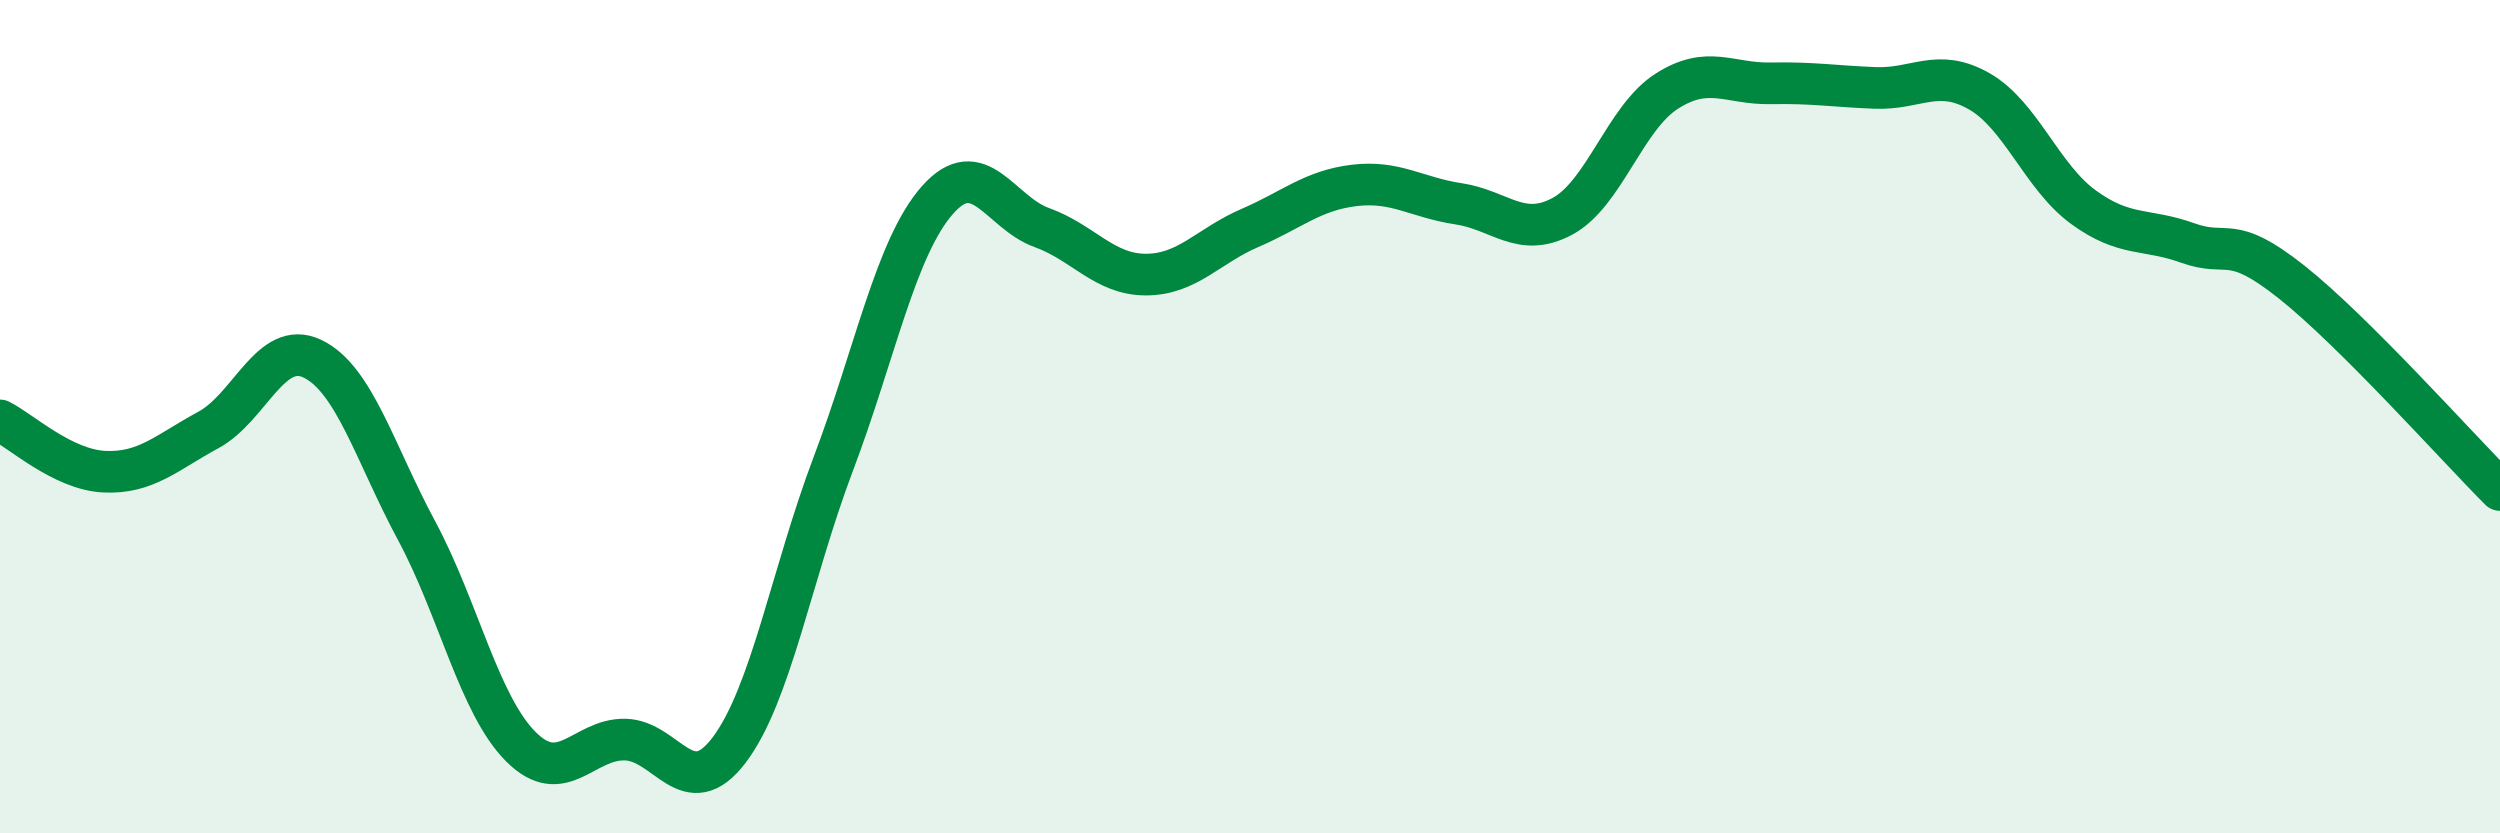 
    <svg width="60" height="20" viewBox="0 0 60 20" xmlns="http://www.w3.org/2000/svg">
      <path
        d="M 0,10.09 C 0.5,10.34 1.5,11.27 2.5,11.32 C 3.5,11.37 4,10.86 5,10.32 C 6,9.78 6.5,8.13 7.5,8.61 C 8.5,9.09 9,10.88 10,12.74 C 11,14.6 11.5,16.92 12.5,17.92 C 13.5,18.92 14,17.73 15,17.75 C 16,17.77 16.5,19.32 17.5,18 C 18.5,16.68 19,13.77 20,11.13 C 21,8.49 21.5,5.93 22.5,4.8 C 23.5,3.67 24,5.1 25,5.46 C 26,5.82 26.5,6.59 27.5,6.59 C 28.5,6.59 29,5.9 30,5.47 C 31,5.04 31.5,4.57 32.5,4.45 C 33.5,4.33 34,4.74 35,4.89 C 36,5.04 36.5,5.73 37.5,5.19 C 38.5,4.65 39,2.83 40,2.19 C 41,1.55 41.5,2.02 42.5,2 C 43.5,1.98 44,2.07 45,2.11 C 46,2.15 46.5,1.62 47.5,2.19 C 48.5,2.76 49,4.24 50,4.97 C 51,5.7 51.5,5.47 52.5,5.83 C 53.5,6.19 53.5,5.58 55,6.77 C 56.5,7.96 59,10.76 60,11.76L60 20L0 20Z"
        fill="#008740"
        opacity="0.1"
        stroke-linecap="round"
        stroke-linejoin="round"
      />
      <path
        d="M 0,10.09 C 0.5,10.34 1.5,11.27 2.5,11.32 C 3.5,11.37 4,10.86 5,10.32 C 6,9.78 6.5,8.13 7.5,8.61 C 8.5,9.09 9,10.88 10,12.74 C 11,14.6 11.5,16.92 12.5,17.92 C 13.5,18.92 14,17.73 15,17.75 C 16,17.77 16.5,19.32 17.5,18 C 18.5,16.68 19,13.77 20,11.13 C 21,8.49 21.5,5.93 22.5,4.8 C 23.5,3.67 24,5.1 25,5.46 C 26,5.82 26.5,6.59 27.5,6.59 C 28.5,6.59 29,5.9 30,5.47 C 31,5.04 31.5,4.57 32.5,4.45 C 33.5,4.33 34,4.74 35,4.89 C 36,5.04 36.5,5.73 37.5,5.19 C 38.5,4.65 39,2.83 40,2.19 C 41,1.55 41.5,2.02 42.5,2 C 43.5,1.98 44,2.07 45,2.11 C 46,2.15 46.5,1.62 47.5,2.19 C 48.5,2.76 49,4.24 50,4.97 C 51,5.7 51.5,5.47 52.5,5.83 C 53.5,6.19 53.5,5.58 55,6.77 C 56.5,7.96 59,10.76 60,11.76"
        stroke="#008740"
        stroke-width="1"
        fill="none"
        stroke-linecap="round"
        stroke-linejoin="round"
      />
    </svg>
  